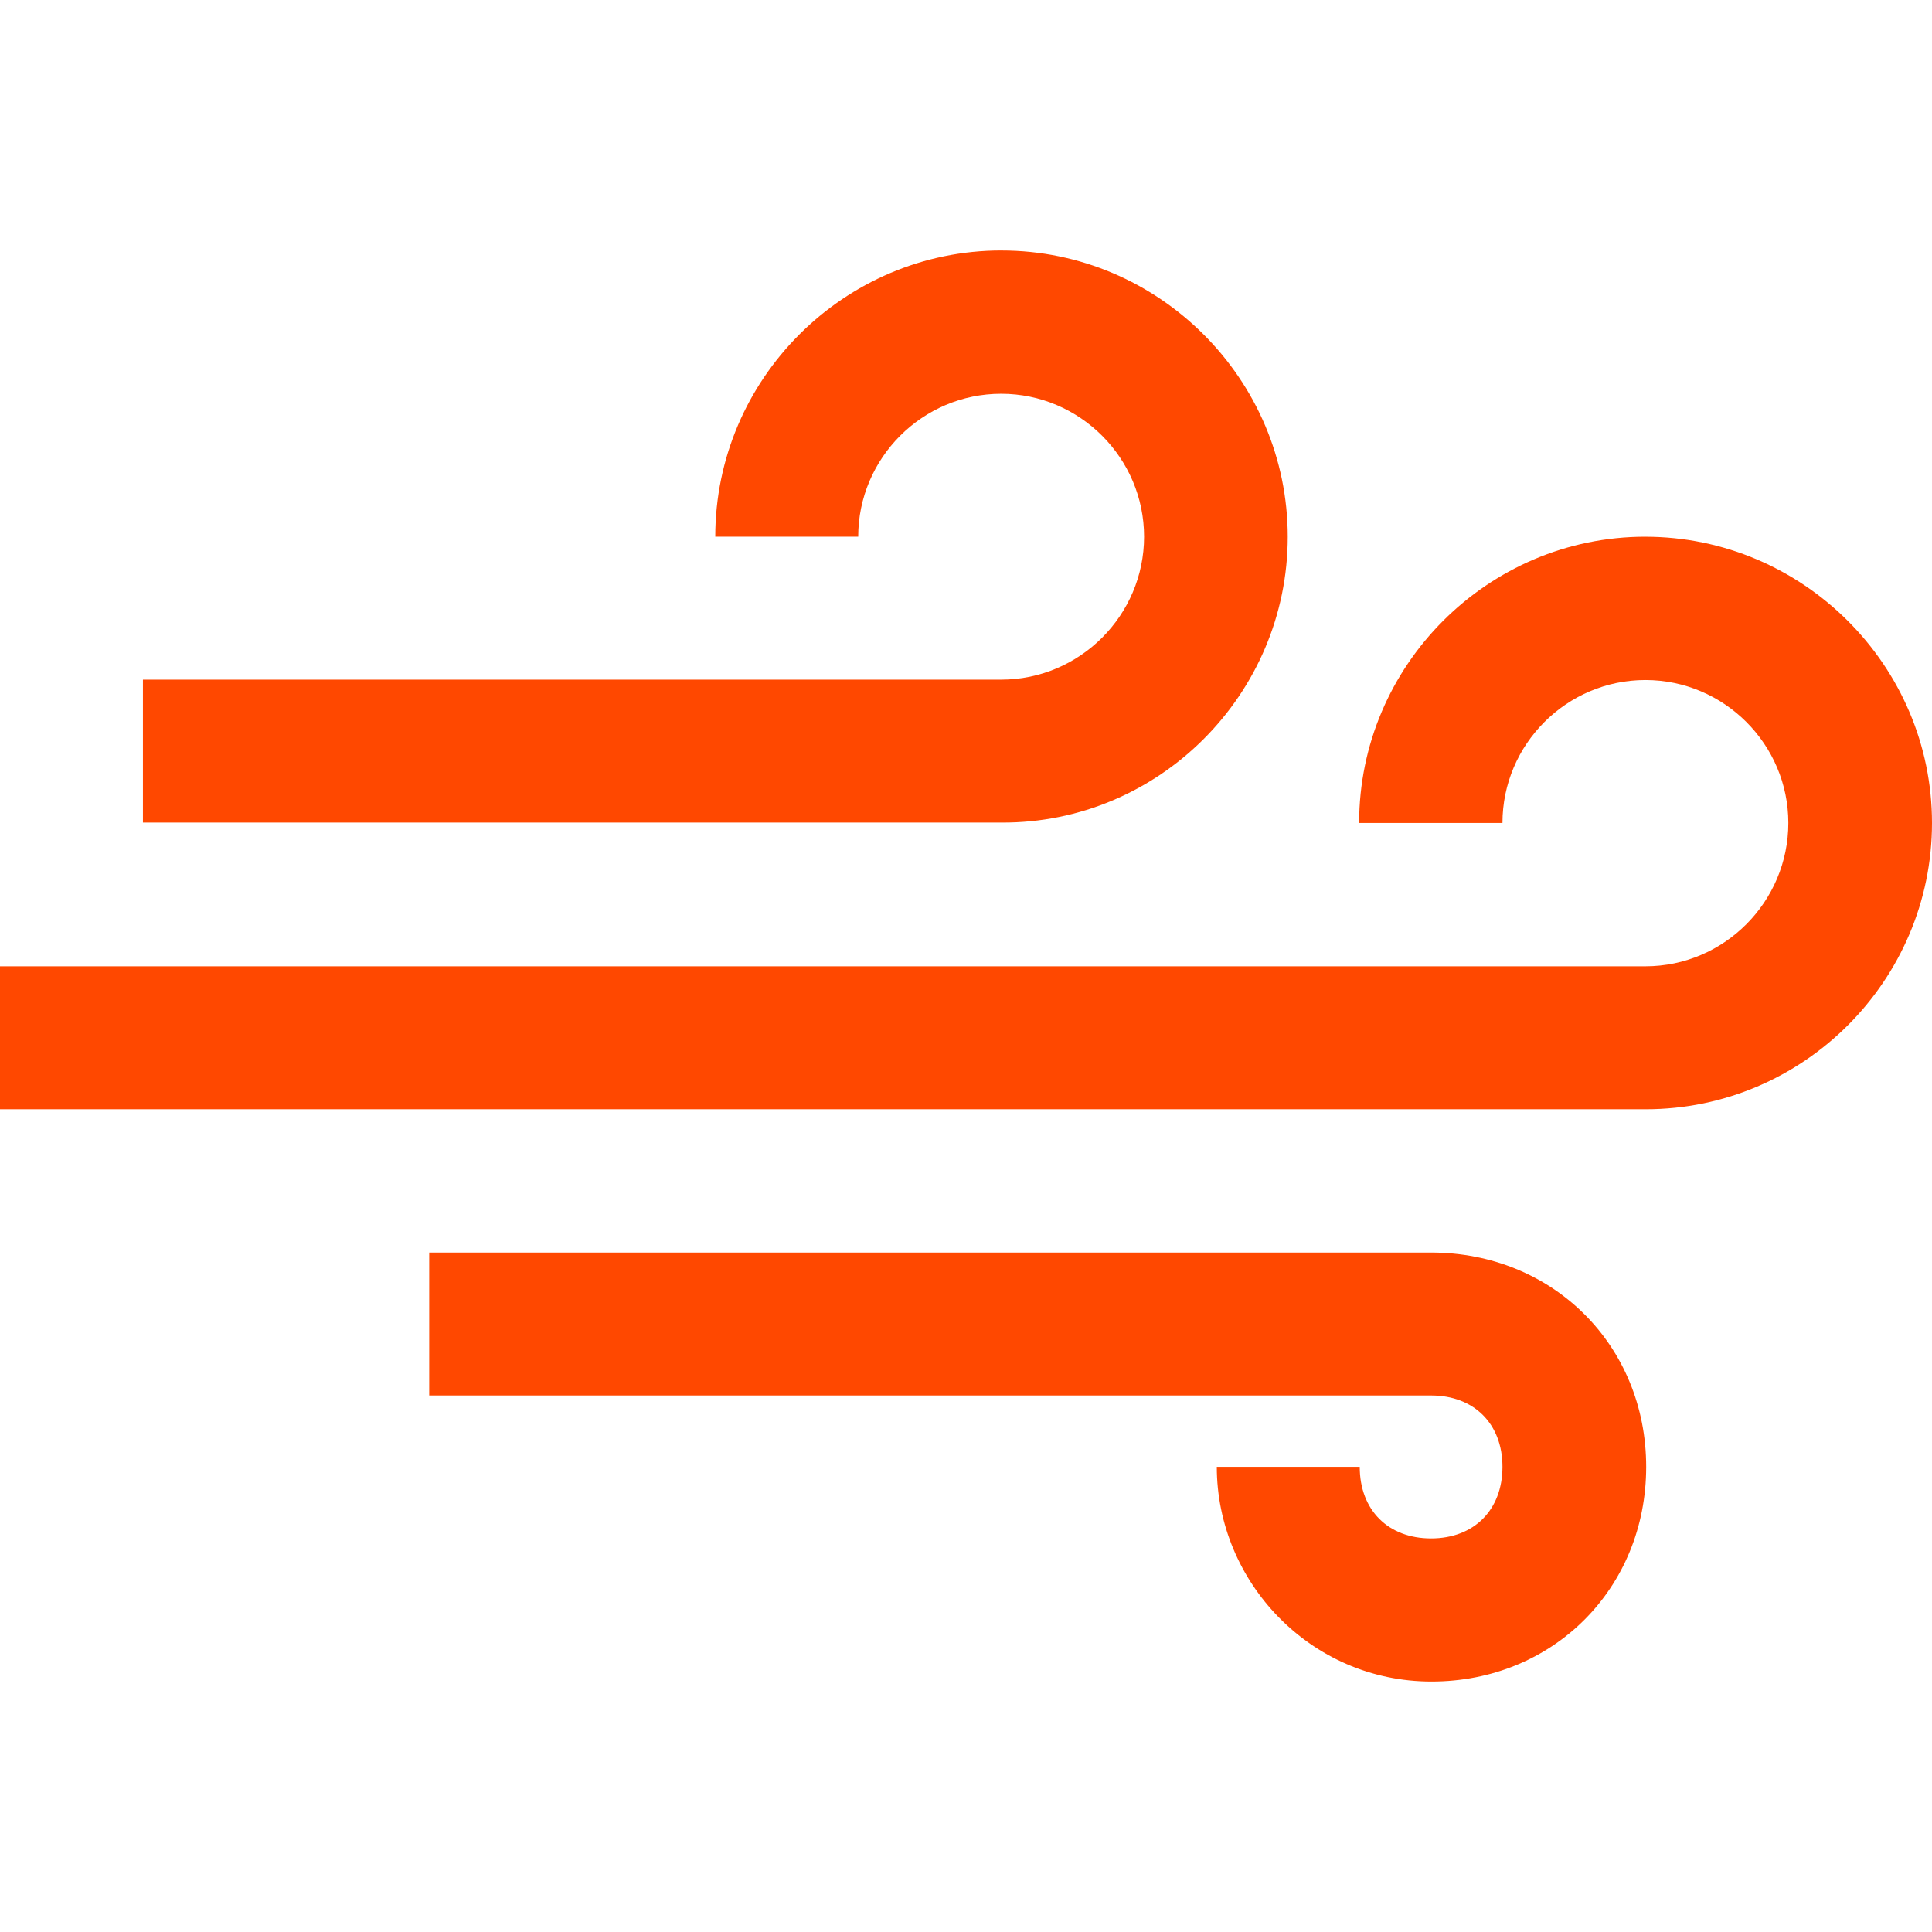 <svg xmlns="http://www.w3.org/2000/svg" xml:space="preserve" width="64" height="64"><path fill="#ff4800" d="M33.176 8.297c-5.218 0-9.482 4.264-9.482 9.482h4.735c0-2.606 2.129-4.735 4.735-4.735 2.606 0 4.735 2.129 4.735 4.735 0 2.606-2.129 4.735-4.735 4.735H4.735v4.735h28.441c5.218.026 9.482-4.251 9.482-9.469 0-5.218-4.264-9.482-9.482-9.482zm21.329 9.482c-5.218 0-9.482 4.265-9.482 9.483h4.748c0-2.606 2.129-4.735 4.735-4.735 2.606 0 4.735 2.129 4.735 4.735 0 2.606-2.122 4.748-4.735 4.748H0v4.735h54.518c5.218 0 9.482-4.264 9.482-9.482 0-5.218-4.278-9.483-9.496-9.483zm-40.287 23.713v4.735h33.189c1.424 0 2.364.94 2.364 2.364 0 1.424-.94 2.371-2.364 2.371s-2.364-.94-2.364-2.371h-4.735c0 3.794 3.089 7.112 7.112 7.112 4.029 0 7.112-3.089 7.112-7.112 0-4.029-3.095-7.099-7.125-7.099z"/></svg>